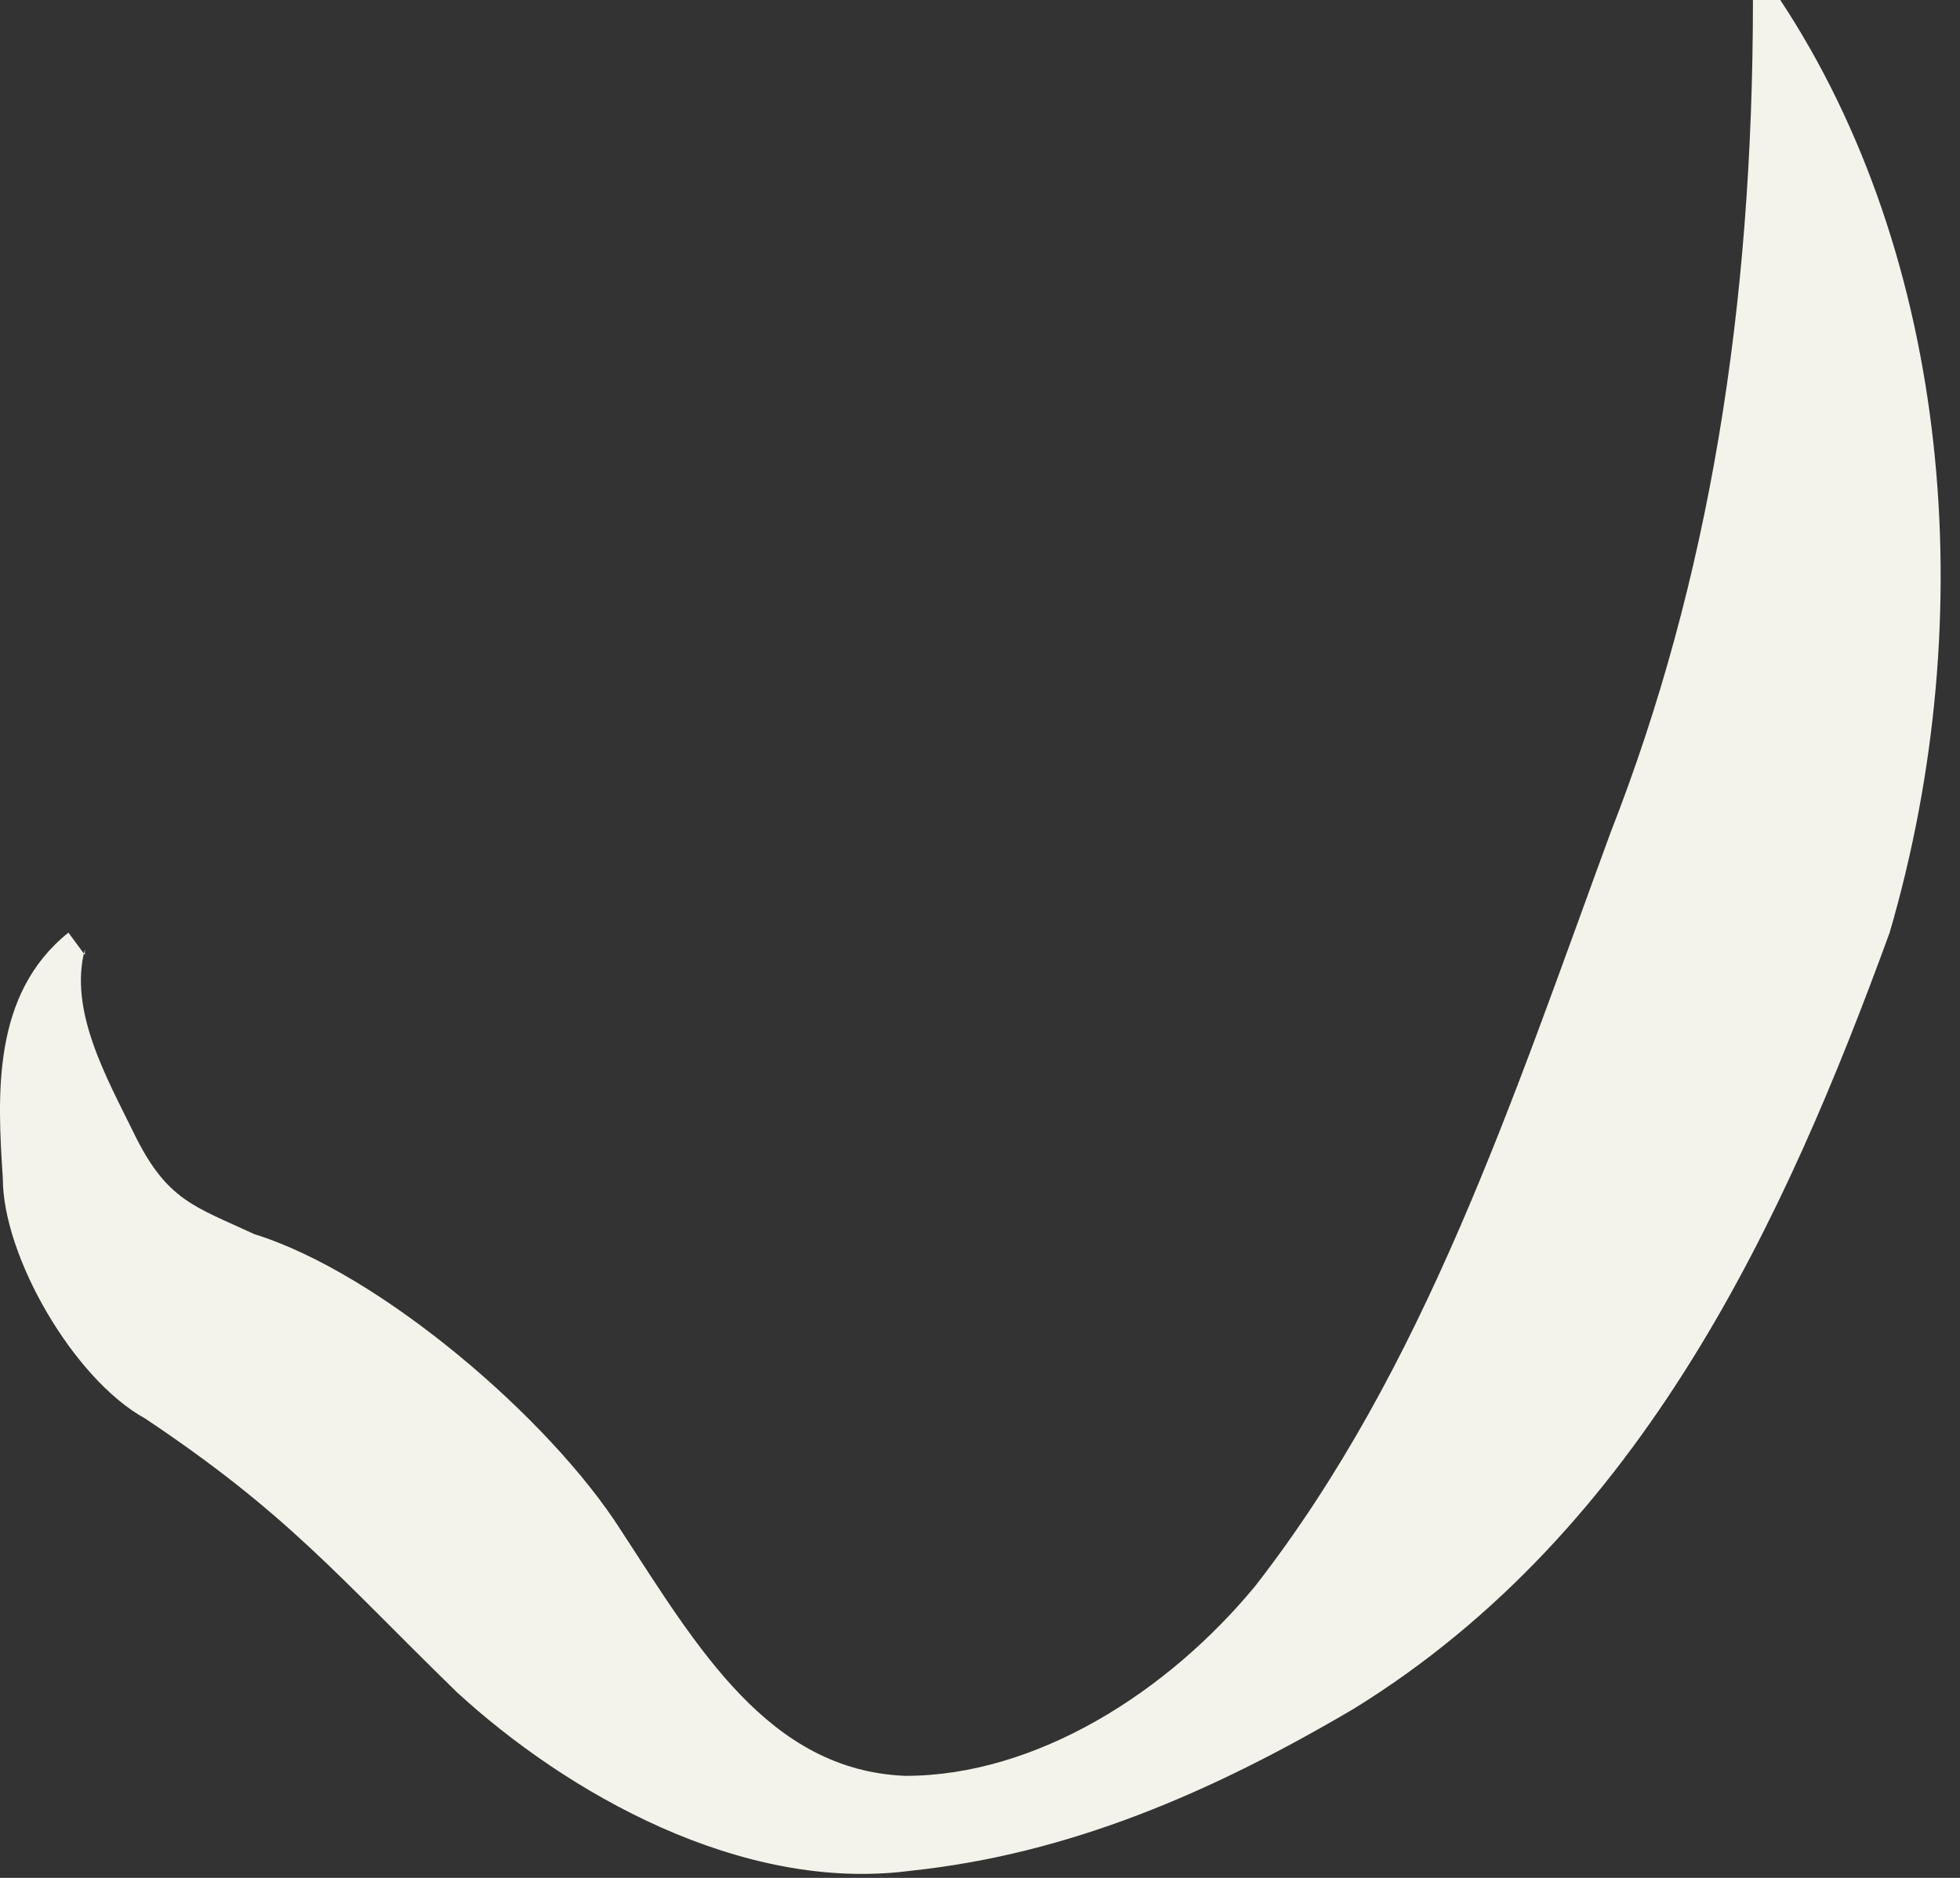 <?xml version="1.0" encoding="utf-8"?>
<svg xmlns="http://www.w3.org/2000/svg" fill="none" height="100%" overflow="visible" preserveAspectRatio="none" style="display: block;" viewBox="0 0 48 46" width="100%">
<rect x="0" y="0" width="48" height="46" fill="#333333" stroke="none"/>
<path d="M2.078 23.255C1.676 24.76 2.614 26.401 3.284 27.769C4.087 29.411 4.757 29.548 6.23 30.232C9.311 31.189 13.463 34.746 15.204 37.482C17.079 40.354 18.82 43.364 22.169 43.501C25.383 43.501 28.598 41.449 30.741 38.85C34.893 33.515 37.036 26.948 39.447 20.382C41.857 14.227 42.929 7.524 42.929 0H43.599C47.751 6.293 48.554 15.047 46.277 22.845C43.732 29.821 40.25 37.482 33.151 41.859C29.669 43.911 26.187 45.416 22.303 45.826C18.151 46.373 13.865 43.911 11.186 41.449C8.239 38.576 7.034 37.071 3.552 34.746C1.81 33.788 0.069 30.779 0.069 28.864C-0.065 26.812 -0.199 24.349 1.676 22.845L2.078 23.392V23.255Z" fill="#F3F3EC" id="Vector"/>
</svg>